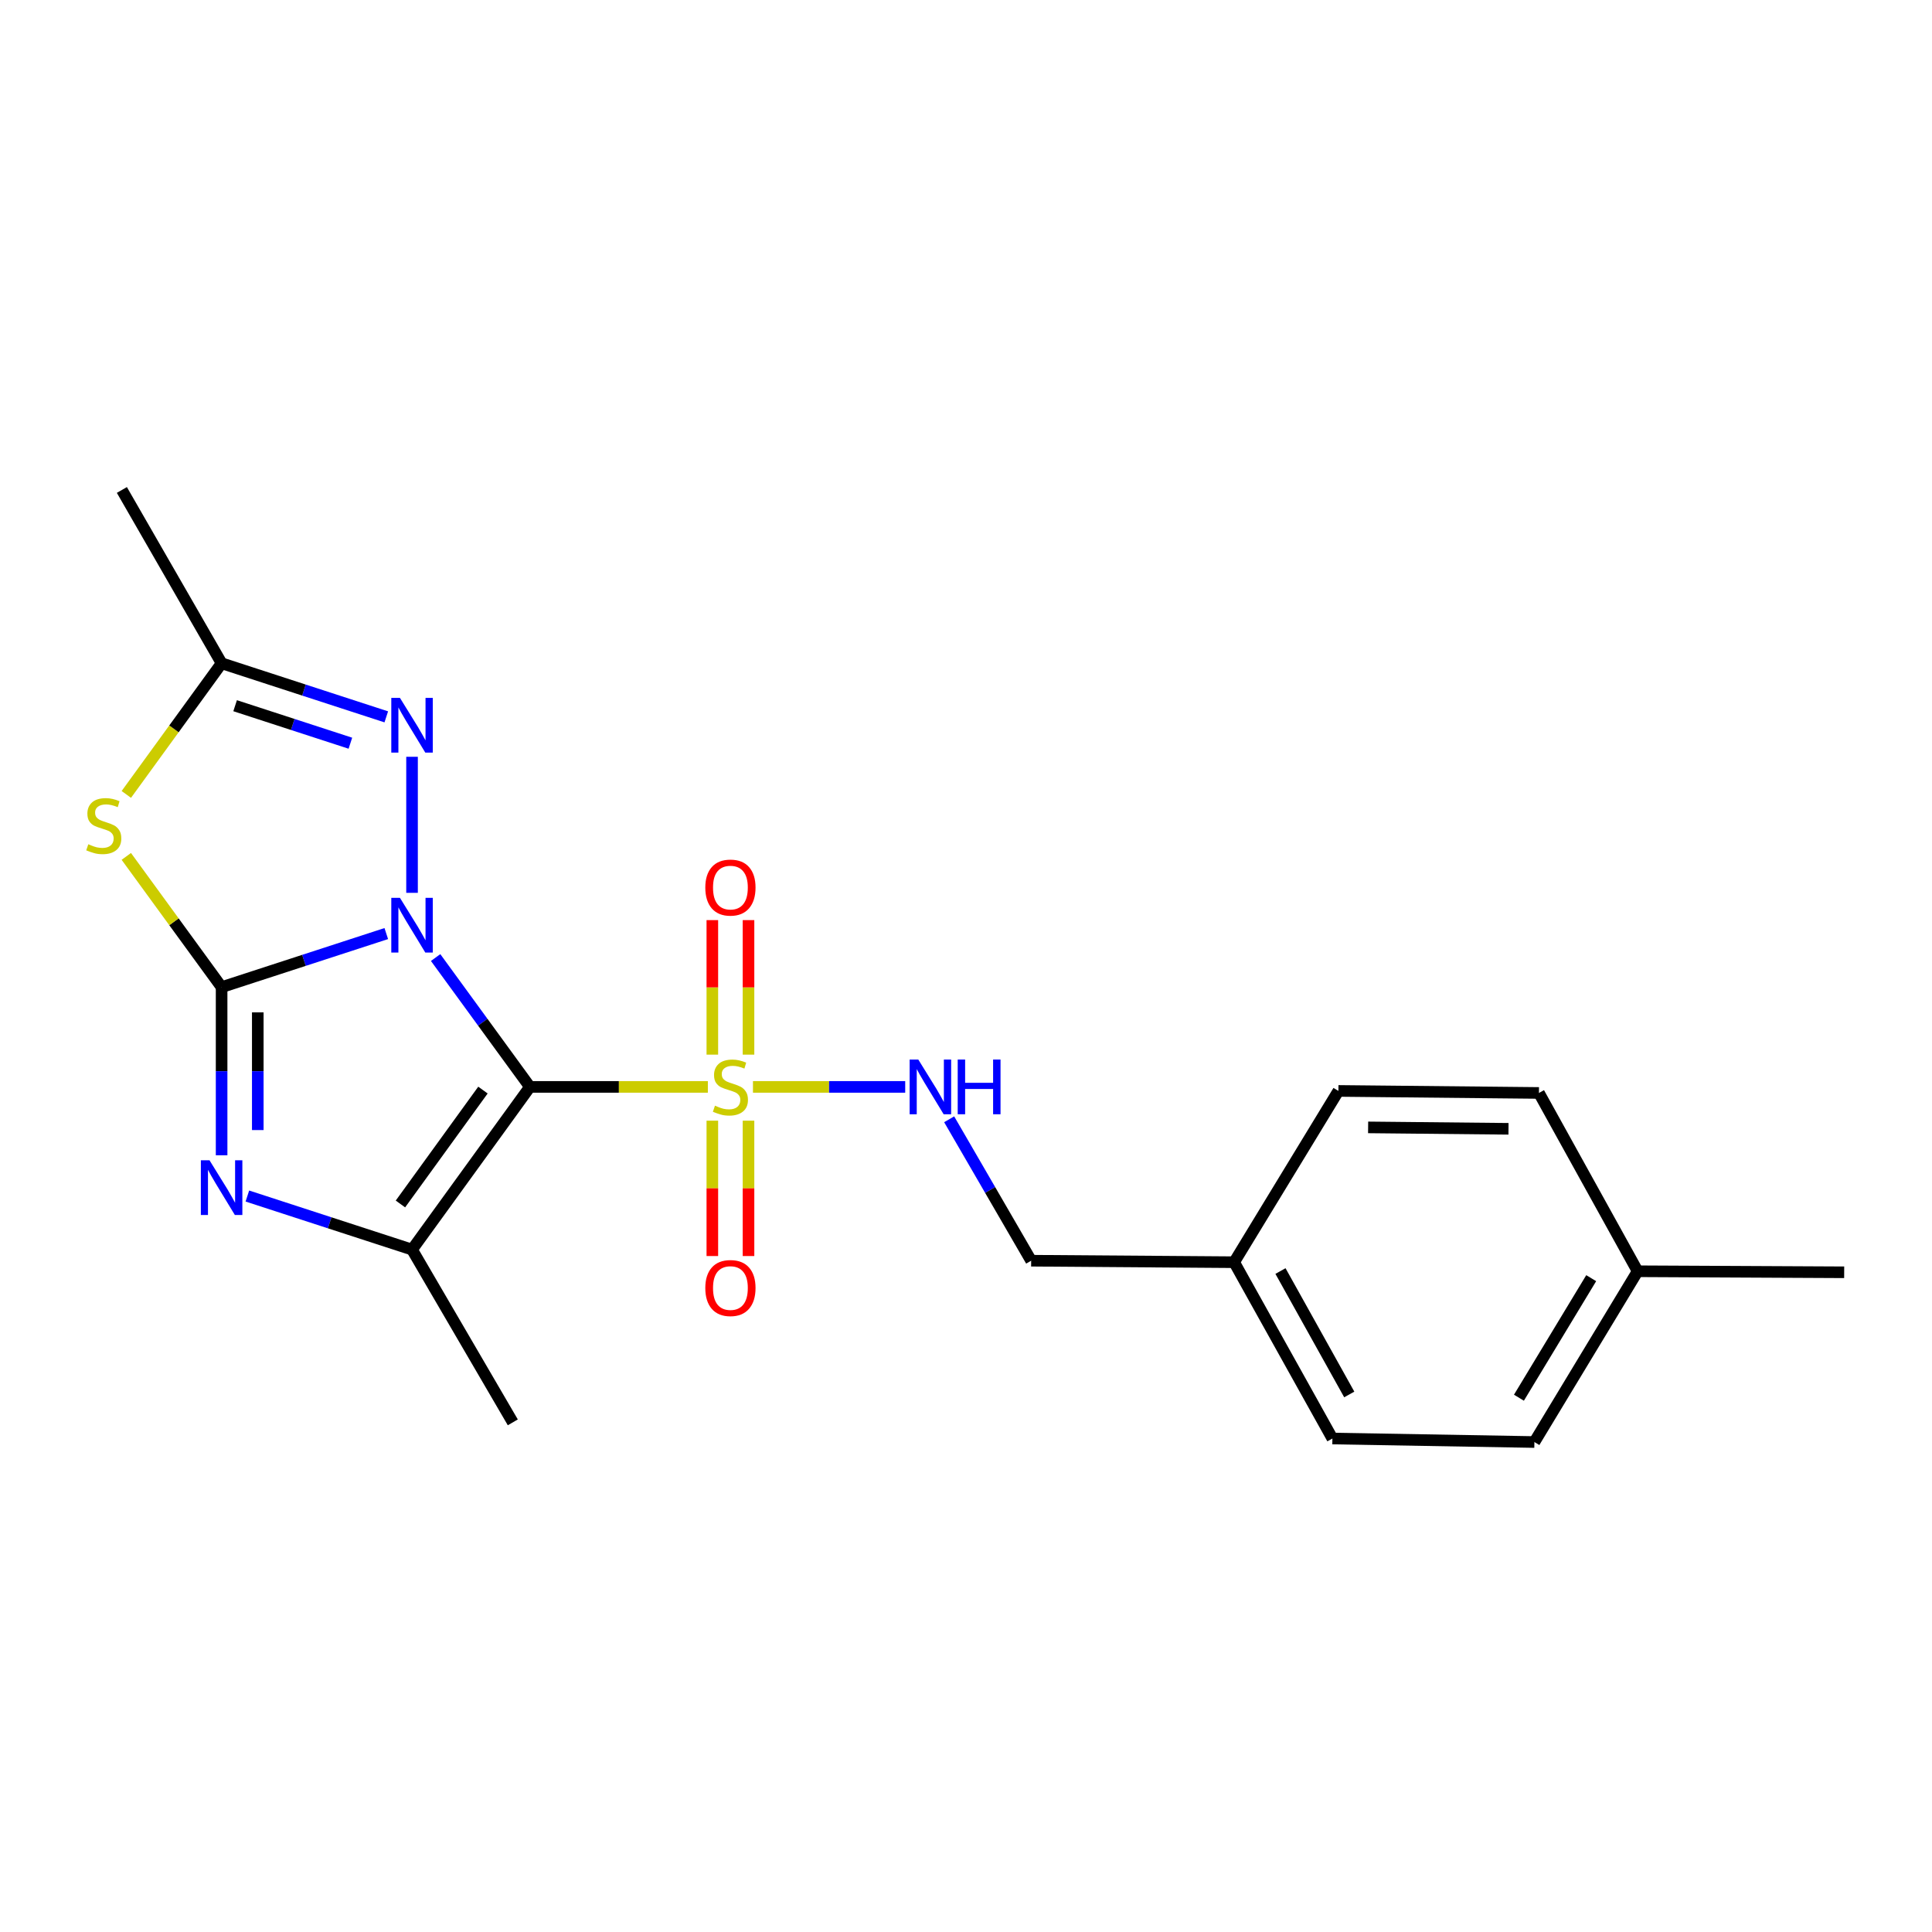 <?xml version='1.0' encoding='iso-8859-1'?>
<svg version='1.1' baseProfile='full'
              xmlns='http://www.w3.org/2000/svg'
                      xmlns:rdkit='http://www.rdkit.org/xml'
                      xmlns:xlink='http://www.w3.org/1999/xlink'
                  xml:space='preserve'
width='1000px' height='1000px' viewBox='0 0 1000 1000'>
<!-- END OF HEADER -->
<rect style='opacity:1.0;fill:#FFFFFF;stroke:none' width='1000' height='1000' x='0' y='0'> </rect>
<path class='bond-0' d='M 225.481,495.626 L 249.885,529.103' style='fill:none;fill-rule:evenodd;stroke:#0000FF;stroke-width:6px;stroke-linecap:butt;stroke-linejoin:miter;stroke-opacity:1' />
<path class='bond-0' d='M 249.885,529.103 L 274.29,562.579' style='fill:none;fill-rule:evenodd;stroke:#000000;stroke-width:6px;stroke-linecap:butt;stroke-linejoin:miter;stroke-opacity:1' />
<path class='bond-1' d='M 199.939,483.215 L 157.323,497.083' style='fill:none;fill-rule:evenodd;stroke:#0000FF;stroke-width:6px;stroke-linecap:butt;stroke-linejoin:miter;stroke-opacity:1' />
<path class='bond-1' d='M 157.323,497.083 L 114.706,510.952' style='fill:none;fill-rule:evenodd;stroke:#000000;stroke-width:6px;stroke-linecap:butt;stroke-linejoin:miter;stroke-opacity:1' />
<path class='bond-6' d='M 213.271,462.13 L 213.271,391.712' style='fill:none;fill-rule:evenodd;stroke:#0000FF;stroke-width:6px;stroke-linecap:butt;stroke-linejoin:miter;stroke-opacity:1' />
<path class='bond-2' d='M 274.29,562.579 L 320.34,562.579' style='fill:none;fill-rule:evenodd;stroke:#000000;stroke-width:6px;stroke-linecap:butt;stroke-linejoin:miter;stroke-opacity:1' />
<path class='bond-2' d='M 320.34,562.579 L 366.39,562.579' style='fill:none;fill-rule:evenodd;stroke:#CCCC00;stroke-width:6px;stroke-linecap:butt;stroke-linejoin:miter;stroke-opacity:1' />
<path class='bond-4' d='M 274.29,562.579 L 213.271,646.791' style='fill:none;fill-rule:evenodd;stroke:#000000;stroke-width:6px;stroke-linecap:butt;stroke-linejoin:miter;stroke-opacity:1' />
<path class='bond-4' d='M 249.977,564.226 L 207.264,623.175' style='fill:none;fill-rule:evenodd;stroke:#000000;stroke-width:6px;stroke-linecap:butt;stroke-linejoin:miter;stroke-opacity:1' />
<path class='bond-3' d='M 114.706,510.952 L 114.706,554.462' style='fill:none;fill-rule:evenodd;stroke:#000000;stroke-width:6px;stroke-linecap:butt;stroke-linejoin:miter;stroke-opacity:1' />
<path class='bond-3' d='M 114.706,554.462 L 114.706,597.972' style='fill:none;fill-rule:evenodd;stroke:#0000FF;stroke-width:6px;stroke-linecap:butt;stroke-linejoin:miter;stroke-opacity:1' />
<path class='bond-3' d='M 133.427,524.005 L 133.427,554.462' style='fill:none;fill-rule:evenodd;stroke:#000000;stroke-width:6px;stroke-linecap:butt;stroke-linejoin:miter;stroke-opacity:1' />
<path class='bond-3' d='M 133.427,554.462 L 133.427,584.919' style='fill:none;fill-rule:evenodd;stroke:#0000FF;stroke-width:6px;stroke-linecap:butt;stroke-linejoin:miter;stroke-opacity:1' />
<path class='bond-5' d='M 114.706,510.952 L 90.042,477.111' style='fill:none;fill-rule:evenodd;stroke:#000000;stroke-width:6px;stroke-linecap:butt;stroke-linejoin:miter;stroke-opacity:1' />
<path class='bond-5' d='M 90.042,477.111 L 65.377,443.27' style='fill:none;fill-rule:evenodd;stroke:#CCCC00;stroke-width:6px;stroke-linecap:butt;stroke-linejoin:miter;stroke-opacity:1' />
<path class='bond-8' d='M 389.732,562.579 L 429.132,562.579' style='fill:none;fill-rule:evenodd;stroke:#CCCC00;stroke-width:6px;stroke-linecap:butt;stroke-linejoin:miter;stroke-opacity:1' />
<path class='bond-8' d='M 429.132,562.579 L 468.533,562.579' style='fill:none;fill-rule:evenodd;stroke:#0000FF;stroke-width:6px;stroke-linecap:butt;stroke-linejoin:miter;stroke-opacity:1' />
<path class='bond-9' d='M 368.704,580.06 L 368.704,615.09' style='fill:none;fill-rule:evenodd;stroke:#CCCC00;stroke-width:6px;stroke-linecap:butt;stroke-linejoin:miter;stroke-opacity:1' />
<path class='bond-9' d='M 368.704,615.09 L 368.704,650.12' style='fill:none;fill-rule:evenodd;stroke:#FF0000;stroke-width:6px;stroke-linecap:butt;stroke-linejoin:miter;stroke-opacity:1' />
<path class='bond-9' d='M 387.425,580.06 L 387.425,615.09' style='fill:none;fill-rule:evenodd;stroke:#CCCC00;stroke-width:6px;stroke-linecap:butt;stroke-linejoin:miter;stroke-opacity:1' />
<path class='bond-9' d='M 387.425,615.09 L 387.425,650.12' style='fill:none;fill-rule:evenodd;stroke:#FF0000;stroke-width:6px;stroke-linecap:butt;stroke-linejoin:miter;stroke-opacity:1' />
<path class='bond-10' d='M 387.425,545.878 L 387.425,511.063' style='fill:none;fill-rule:evenodd;stroke:#CCCC00;stroke-width:6px;stroke-linecap:butt;stroke-linejoin:miter;stroke-opacity:1' />
<path class='bond-10' d='M 387.425,511.063 L 387.425,476.248' style='fill:none;fill-rule:evenodd;stroke:#FF0000;stroke-width:6px;stroke-linecap:butt;stroke-linejoin:miter;stroke-opacity:1' />
<path class='bond-10' d='M 368.704,545.878 L 368.704,511.063' style='fill:none;fill-rule:evenodd;stroke:#CCCC00;stroke-width:6px;stroke-linecap:butt;stroke-linejoin:miter;stroke-opacity:1' />
<path class='bond-10' d='M 368.704,511.063 L 368.704,476.248' style='fill:none;fill-rule:evenodd;stroke:#FF0000;stroke-width:6px;stroke-linecap:butt;stroke-linejoin:miter;stroke-opacity:1' />
<path class='bond-22' d='M 128.038,619.063 L 170.654,632.927' style='fill:none;fill-rule:evenodd;stroke:#0000FF;stroke-width:6px;stroke-linecap:butt;stroke-linejoin:miter;stroke-opacity:1' />
<path class='bond-22' d='M 170.654,632.927 L 213.271,646.791' style='fill:none;fill-rule:evenodd;stroke:#000000;stroke-width:6px;stroke-linecap:butt;stroke-linejoin:miter;stroke-opacity:1' />
<path class='bond-12' d='M 213.271,646.791 L 265.428,736.213' style='fill:none;fill-rule:evenodd;stroke:#000000;stroke-width:6px;stroke-linecap:butt;stroke-linejoin:miter;stroke-opacity:1' />
<path class='bond-21' d='M 65.383,411.193 L 90.045,377.25' style='fill:none;fill-rule:evenodd;stroke:#CCCC00;stroke-width:6px;stroke-linecap:butt;stroke-linejoin:miter;stroke-opacity:1' />
<path class='bond-21' d='M 90.045,377.25 L 114.706,343.308' style='fill:none;fill-rule:evenodd;stroke:#000000;stroke-width:6px;stroke-linecap:butt;stroke-linejoin:miter;stroke-opacity:1' />
<path class='bond-7' d='M 199.939,371.045 L 157.323,357.176' style='fill:none;fill-rule:evenodd;stroke:#0000FF;stroke-width:6px;stroke-linecap:butt;stroke-linejoin:miter;stroke-opacity:1' />
<path class='bond-7' d='M 157.323,357.176 L 114.706,343.308' style='fill:none;fill-rule:evenodd;stroke:#000000;stroke-width:6px;stroke-linecap:butt;stroke-linejoin:miter;stroke-opacity:1' />
<path class='bond-7' d='M 181.361,384.686 L 151.53,374.978' style='fill:none;fill-rule:evenodd;stroke:#0000FF;stroke-width:6px;stroke-linecap:butt;stroke-linejoin:miter;stroke-opacity:1' />
<path class='bond-7' d='M 151.53,374.978 L 121.698,365.271' style='fill:none;fill-rule:evenodd;stroke:#000000;stroke-width:6px;stroke-linecap:butt;stroke-linejoin:miter;stroke-opacity:1' />
<path class='bond-19' d='M 114.706,343.308 L 63.079,253.605' style='fill:none;fill-rule:evenodd;stroke:#000000;stroke-width:6px;stroke-linecap:butt;stroke-linejoin:miter;stroke-opacity:1' />
<path class='bond-11' d='M 491.285,579.339 L 512.506,615.94' style='fill:none;fill-rule:evenodd;stroke:#0000FF;stroke-width:6px;stroke-linecap:butt;stroke-linejoin:miter;stroke-opacity:1' />
<path class='bond-11' d='M 512.506,615.94 L 533.726,652.542' style='fill:none;fill-rule:evenodd;stroke:#000000;stroke-width:6px;stroke-linecap:butt;stroke-linejoin:miter;stroke-opacity:1' />
<path class='bond-13' d='M 533.726,652.542 L 638.791,653.312' style='fill:none;fill-rule:evenodd;stroke:#000000;stroke-width:6px;stroke-linecap:butt;stroke-linejoin:miter;stroke-opacity:1' />
<path class='bond-15' d='M 638.791,653.312 L 692.758,564.659' style='fill:none;fill-rule:evenodd;stroke:#000000;stroke-width:6px;stroke-linecap:butt;stroke-linejoin:miter;stroke-opacity:1' />
<path class='bond-16' d='M 638.791,653.312 L 689.648,744.575' style='fill:none;fill-rule:evenodd;stroke:#000000;stroke-width:6px;stroke-linecap:butt;stroke-linejoin:miter;stroke-opacity:1' />
<path class='bond-16' d='M 662.772,657.888 L 698.373,721.772' style='fill:none;fill-rule:evenodd;stroke:#000000;stroke-width:6px;stroke-linecap:butt;stroke-linejoin:miter;stroke-opacity:1' />
<path class='bond-14' d='M 847.64,658.002 L 794.203,746.395' style='fill:none;fill-rule:evenodd;stroke:#000000;stroke-width:6px;stroke-linecap:butt;stroke-linejoin:miter;stroke-opacity:1' />
<path class='bond-14' d='M 823.604,661.576 L 786.198,723.451' style='fill:none;fill-rule:evenodd;stroke:#000000;stroke-width:6px;stroke-linecap:butt;stroke-linejoin:miter;stroke-opacity:1' />
<path class='bond-20' d='M 847.64,658.002 L 954.545,658.533' style='fill:none;fill-rule:evenodd;stroke:#000000;stroke-width:6px;stroke-linecap:butt;stroke-linejoin:miter;stroke-opacity:1' />
<path class='bond-23' d='M 847.64,658.002 L 796.554,565.709' style='fill:none;fill-rule:evenodd;stroke:#000000;stroke-width:6px;stroke-linecap:butt;stroke-linejoin:miter;stroke-opacity:1' />
<path class='bond-17' d='M 692.758,564.659 L 796.554,565.709' style='fill:none;fill-rule:evenodd;stroke:#000000;stroke-width:6px;stroke-linecap:butt;stroke-linejoin:miter;stroke-opacity:1' />
<path class='bond-17' d='M 708.138,583.536 L 780.795,584.272' style='fill:none;fill-rule:evenodd;stroke:#000000;stroke-width:6px;stroke-linecap:butt;stroke-linejoin:miter;stroke-opacity:1' />
<path class='bond-18' d='M 689.648,744.575 L 794.203,746.395' style='fill:none;fill-rule:evenodd;stroke:#000000;stroke-width:6px;stroke-linecap:butt;stroke-linejoin:miter;stroke-opacity:1' />
<path  class='atom-0' d='M 207.011 464.717
L 216.291 479.717
Q 217.211 481.197, 218.691 483.877
Q 220.171 486.557, 220.251 486.717
L 220.251 464.717
L 224.011 464.717
L 224.011 493.037
L 220.131 493.037
L 210.171 476.637
Q 209.011 474.717, 207.771 472.517
Q 206.571 470.317, 206.211 469.637
L 206.211 493.037
L 202.531 493.037
L 202.531 464.717
L 207.011 464.717
' fill='#0000FF'/>
<path  class='atom-3' d='M 370.064 572.299
Q 370.384 572.419, 371.704 572.979
Q 373.024 573.539, 374.464 573.899
Q 375.944 574.219, 377.384 574.219
Q 380.064 574.219, 381.624 572.939
Q 383.184 571.619, 383.184 569.339
Q 383.184 567.779, 382.384 566.819
Q 381.624 565.859, 380.424 565.339
Q 379.224 564.819, 377.224 564.219
Q 374.704 563.459, 373.184 562.739
Q 371.704 562.019, 370.624 560.499
Q 369.584 558.979, 369.584 556.419
Q 369.584 552.859, 371.984 550.659
Q 374.424 548.459, 379.224 548.459
Q 382.504 548.459, 386.224 550.019
L 385.304 553.099
Q 381.904 551.699, 379.344 551.699
Q 376.584 551.699, 375.064 552.859
Q 373.544 553.979, 373.584 555.939
Q 373.584 557.459, 374.344 558.379
Q 375.144 559.299, 376.264 559.819
Q 377.424 560.339, 379.344 560.939
Q 381.904 561.739, 383.424 562.539
Q 384.944 563.339, 386.024 564.979
Q 387.144 566.579, 387.144 569.339
Q 387.144 573.259, 384.504 575.379
Q 381.904 577.459, 377.544 577.459
Q 375.024 577.459, 373.104 576.899
Q 371.224 576.379, 368.984 575.459
L 370.064 572.299
' fill='#CCCC00'/>
<path  class='atom-4' d='M 108.446 600.566
L 117.726 615.566
Q 118.646 617.046, 120.126 619.726
Q 121.606 622.406, 121.686 622.566
L 121.686 600.566
L 125.446 600.566
L 125.446 628.886
L 121.566 628.886
L 111.606 612.486
Q 110.446 610.566, 109.206 608.366
Q 108.006 606.166, 107.646 605.486
L 107.646 628.886
L 103.966 628.886
L 103.966 600.566
L 108.446 600.566
' fill='#0000FF'/>
<path  class='atom-6' d='M 45.708 436.98
Q 46.028 437.1, 47.348 437.66
Q 48.668 438.22, 50.108 438.58
Q 51.588 438.9, 53.028 438.9
Q 55.708 438.9, 57.268 437.62
Q 58.828 436.3, 58.828 434.02
Q 58.828 432.46, 58.028 431.5
Q 57.268 430.54, 56.068 430.02
Q 54.868 429.5, 52.868 428.9
Q 50.348 428.14, 48.828 427.42
Q 47.348 426.7, 46.268 425.18
Q 45.228 423.66, 45.228 421.1
Q 45.228 417.54, 47.628 415.34
Q 50.068 413.14, 54.868 413.14
Q 58.148 413.14, 61.868 414.7
L 60.948 417.78
Q 57.548 416.38, 54.988 416.38
Q 52.228 416.38, 50.708 417.54
Q 49.188 418.66, 49.228 420.62
Q 49.228 422.14, 49.988 423.06
Q 50.788 423.98, 51.908 424.5
Q 53.068 425.02, 54.988 425.62
Q 57.548 426.42, 59.068 427.22
Q 60.588 428.02, 61.668 429.66
Q 62.788 431.26, 62.788 434.02
Q 62.788 437.94, 60.148 440.06
Q 57.548 442.14, 53.188 442.14
Q 50.668 442.14, 48.748 441.58
Q 46.868 441.06, 44.628 440.14
L 45.708 436.98
' fill='#CCCC00'/>
<path  class='atom-7' d='M 207.011 361.223
L 216.291 376.223
Q 217.211 377.703, 218.691 380.383
Q 220.171 383.063, 220.251 383.223
L 220.251 361.223
L 224.011 361.223
L 224.011 389.543
L 220.131 389.543
L 210.171 373.143
Q 209.011 371.223, 207.771 369.023
Q 206.571 366.823, 206.211 366.143
L 206.211 389.543
L 202.531 389.543
L 202.531 361.223
L 207.011 361.223
' fill='#0000FF'/>
<path  class='atom-9' d='M 475.309 548.419
L 484.589 563.419
Q 485.509 564.899, 486.989 567.579
Q 488.469 570.259, 488.549 570.419
L 488.549 548.419
L 492.309 548.419
L 492.309 576.739
L 488.429 576.739
L 478.469 560.339
Q 477.309 558.419, 476.069 556.219
Q 474.869 554.019, 474.509 553.339
L 474.509 576.739
L 470.829 576.739
L 470.829 548.419
L 475.309 548.419
' fill='#0000FF'/>
<path  class='atom-9' d='M 495.709 548.419
L 499.549 548.419
L 499.549 560.459
L 514.029 560.459
L 514.029 548.419
L 517.869 548.419
L 517.869 576.739
L 514.029 576.739
L 514.029 563.659
L 499.549 563.659
L 499.549 576.739
L 495.709 576.739
L 495.709 548.419
' fill='#0000FF'/>
<path  class='atom-10' d='M 365.064 666.683
Q 365.064 659.883, 368.424 656.083
Q 371.784 652.283, 378.064 652.283
Q 384.344 652.283, 387.704 656.083
Q 391.064 659.883, 391.064 666.683
Q 391.064 673.563, 387.664 677.483
Q 384.264 681.363, 378.064 681.363
Q 371.824 681.363, 368.424 677.483
Q 365.064 673.603, 365.064 666.683
M 378.064 678.163
Q 382.384 678.163, 384.704 675.283
Q 387.064 672.363, 387.064 666.683
Q 387.064 661.123, 384.704 658.323
Q 382.384 655.483, 378.064 655.483
Q 373.744 655.483, 371.384 658.283
Q 369.064 661.083, 369.064 666.683
Q 369.064 672.403, 371.384 675.283
Q 373.744 678.163, 378.064 678.163
' fill='#FF0000'/>
<path  class='atom-11' d='M 365.064 459.404
Q 365.064 452.604, 368.424 448.804
Q 371.784 445.004, 378.064 445.004
Q 384.344 445.004, 387.704 448.804
Q 391.064 452.604, 391.064 459.404
Q 391.064 466.284, 387.664 470.204
Q 384.264 474.084, 378.064 474.084
Q 371.824 474.084, 368.424 470.204
Q 365.064 466.324, 365.064 459.404
M 378.064 470.884
Q 382.384 470.884, 384.704 468.004
Q 387.064 465.084, 387.064 459.404
Q 387.064 453.844, 384.704 451.044
Q 382.384 448.204, 378.064 448.204
Q 373.744 448.204, 371.384 451.004
Q 369.064 453.804, 369.064 459.404
Q 369.064 465.124, 371.384 468.004
Q 373.744 470.884, 378.064 470.884
' fill='#FF0000'/>
</svg>
